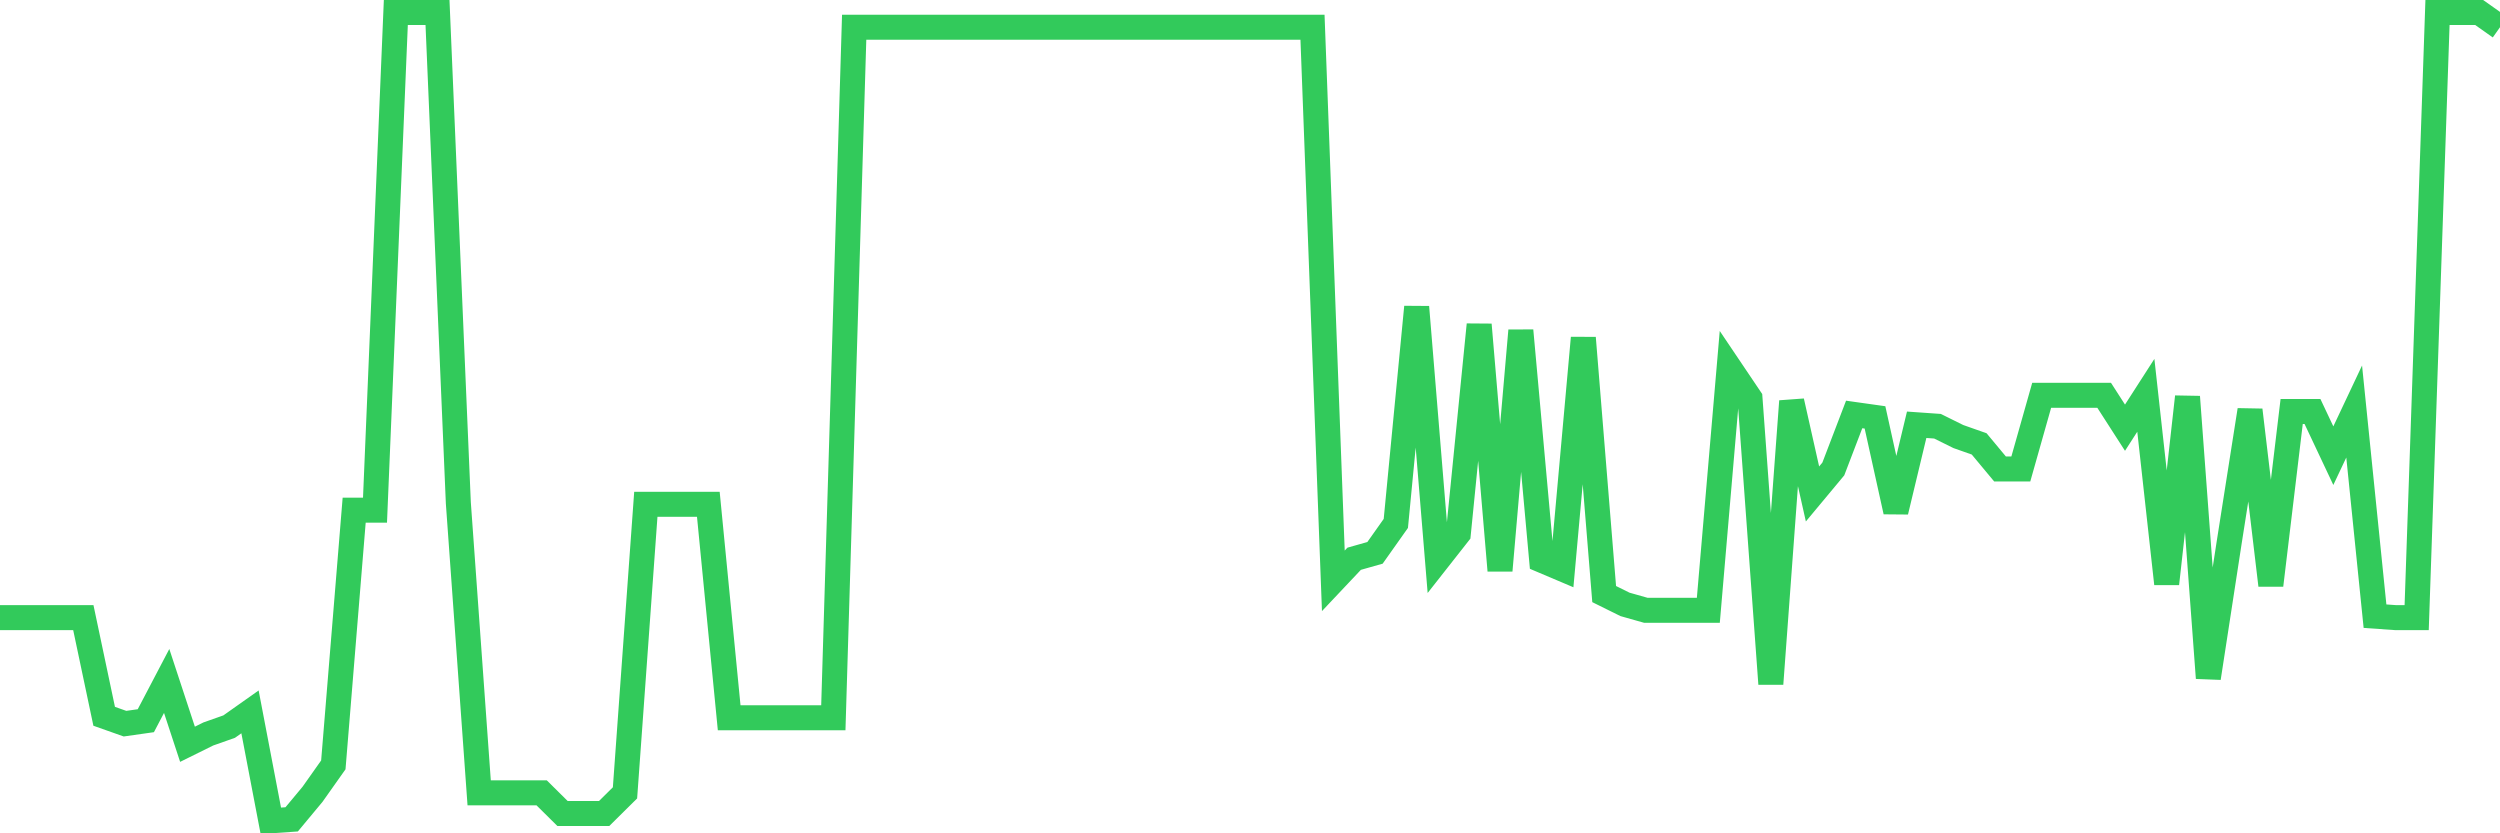 <svg
  xmlns="http://www.w3.org/2000/svg"
  xmlns:xlink="http://www.w3.org/1999/xlink"
  width="120"
  height="40"
  viewBox="0 0 120 40"
  preserveAspectRatio="none"
>
  <polyline
    points="0,29.647 1,29.647 2,29.647 3,29.647 4,29.647 5,34.382 6,34.736 7,34.594 8,32.686 9,35.725 10,35.23 11,34.877 12,34.17 13,39.4 14,39.329 15,38.128 16,36.714 17,24.488 18,24.488 19,0.6 20,0.6 21,0.6 22,24.134 23,38.057 24,38.057 25,38.057 26,38.057 27,39.047 28,39.047 29,39.047 30,38.057 31,24.205 32,24.205 33,24.205 34,24.205 35,34.453 36,34.453 37,34.453 38,34.453 39,34.453 40,34.453 41,1.307 42,1.307 43,1.307 44,1.307 45,1.307 46,1.307 47,1.307 48,1.307 49,1.307 50,1.307 51,1.307 52,1.307 53,1.307 54,1.307 55,1.307 56,1.307 57,1.307 58,1.307 59,1.307 60,1.307 61,1.307 62,1.307 63,1.307 64,27.88 65,26.82 66,26.537 67,25.124 68,14.735 69,26.891 70,25.619 71,15.583 72,27.385 73,15.866 74,26.891 75,27.315 76,16.219 77,28.516 78,29.011 79,29.294 80,29.294 81,29.294 82,29.294 83,17.632 84,19.117 85,32.827 86,19.258 87,23.71 88,22.509 89,19.894 90,20.035 91,24.558 92,20.389 93,20.459 94,20.954 95,21.307 96,22.509 97,22.509 98,18.975 99,18.975 100,18.975 101,18.975 102,20.53 103,18.975 104,28.021 105,19.046 106,32.545 107,26.043 108,19.682 109,28.092 110,19.753 111,19.753 112,21.873 113,19.753 114,29.576 115,29.647 116,29.647 117,0.6 118,0.6 119,0.6 120,1.307"
    fill="none"
    stroke="#32ca5b"
    stroke-width="1.2"
  >
  </polyline>
</svg>